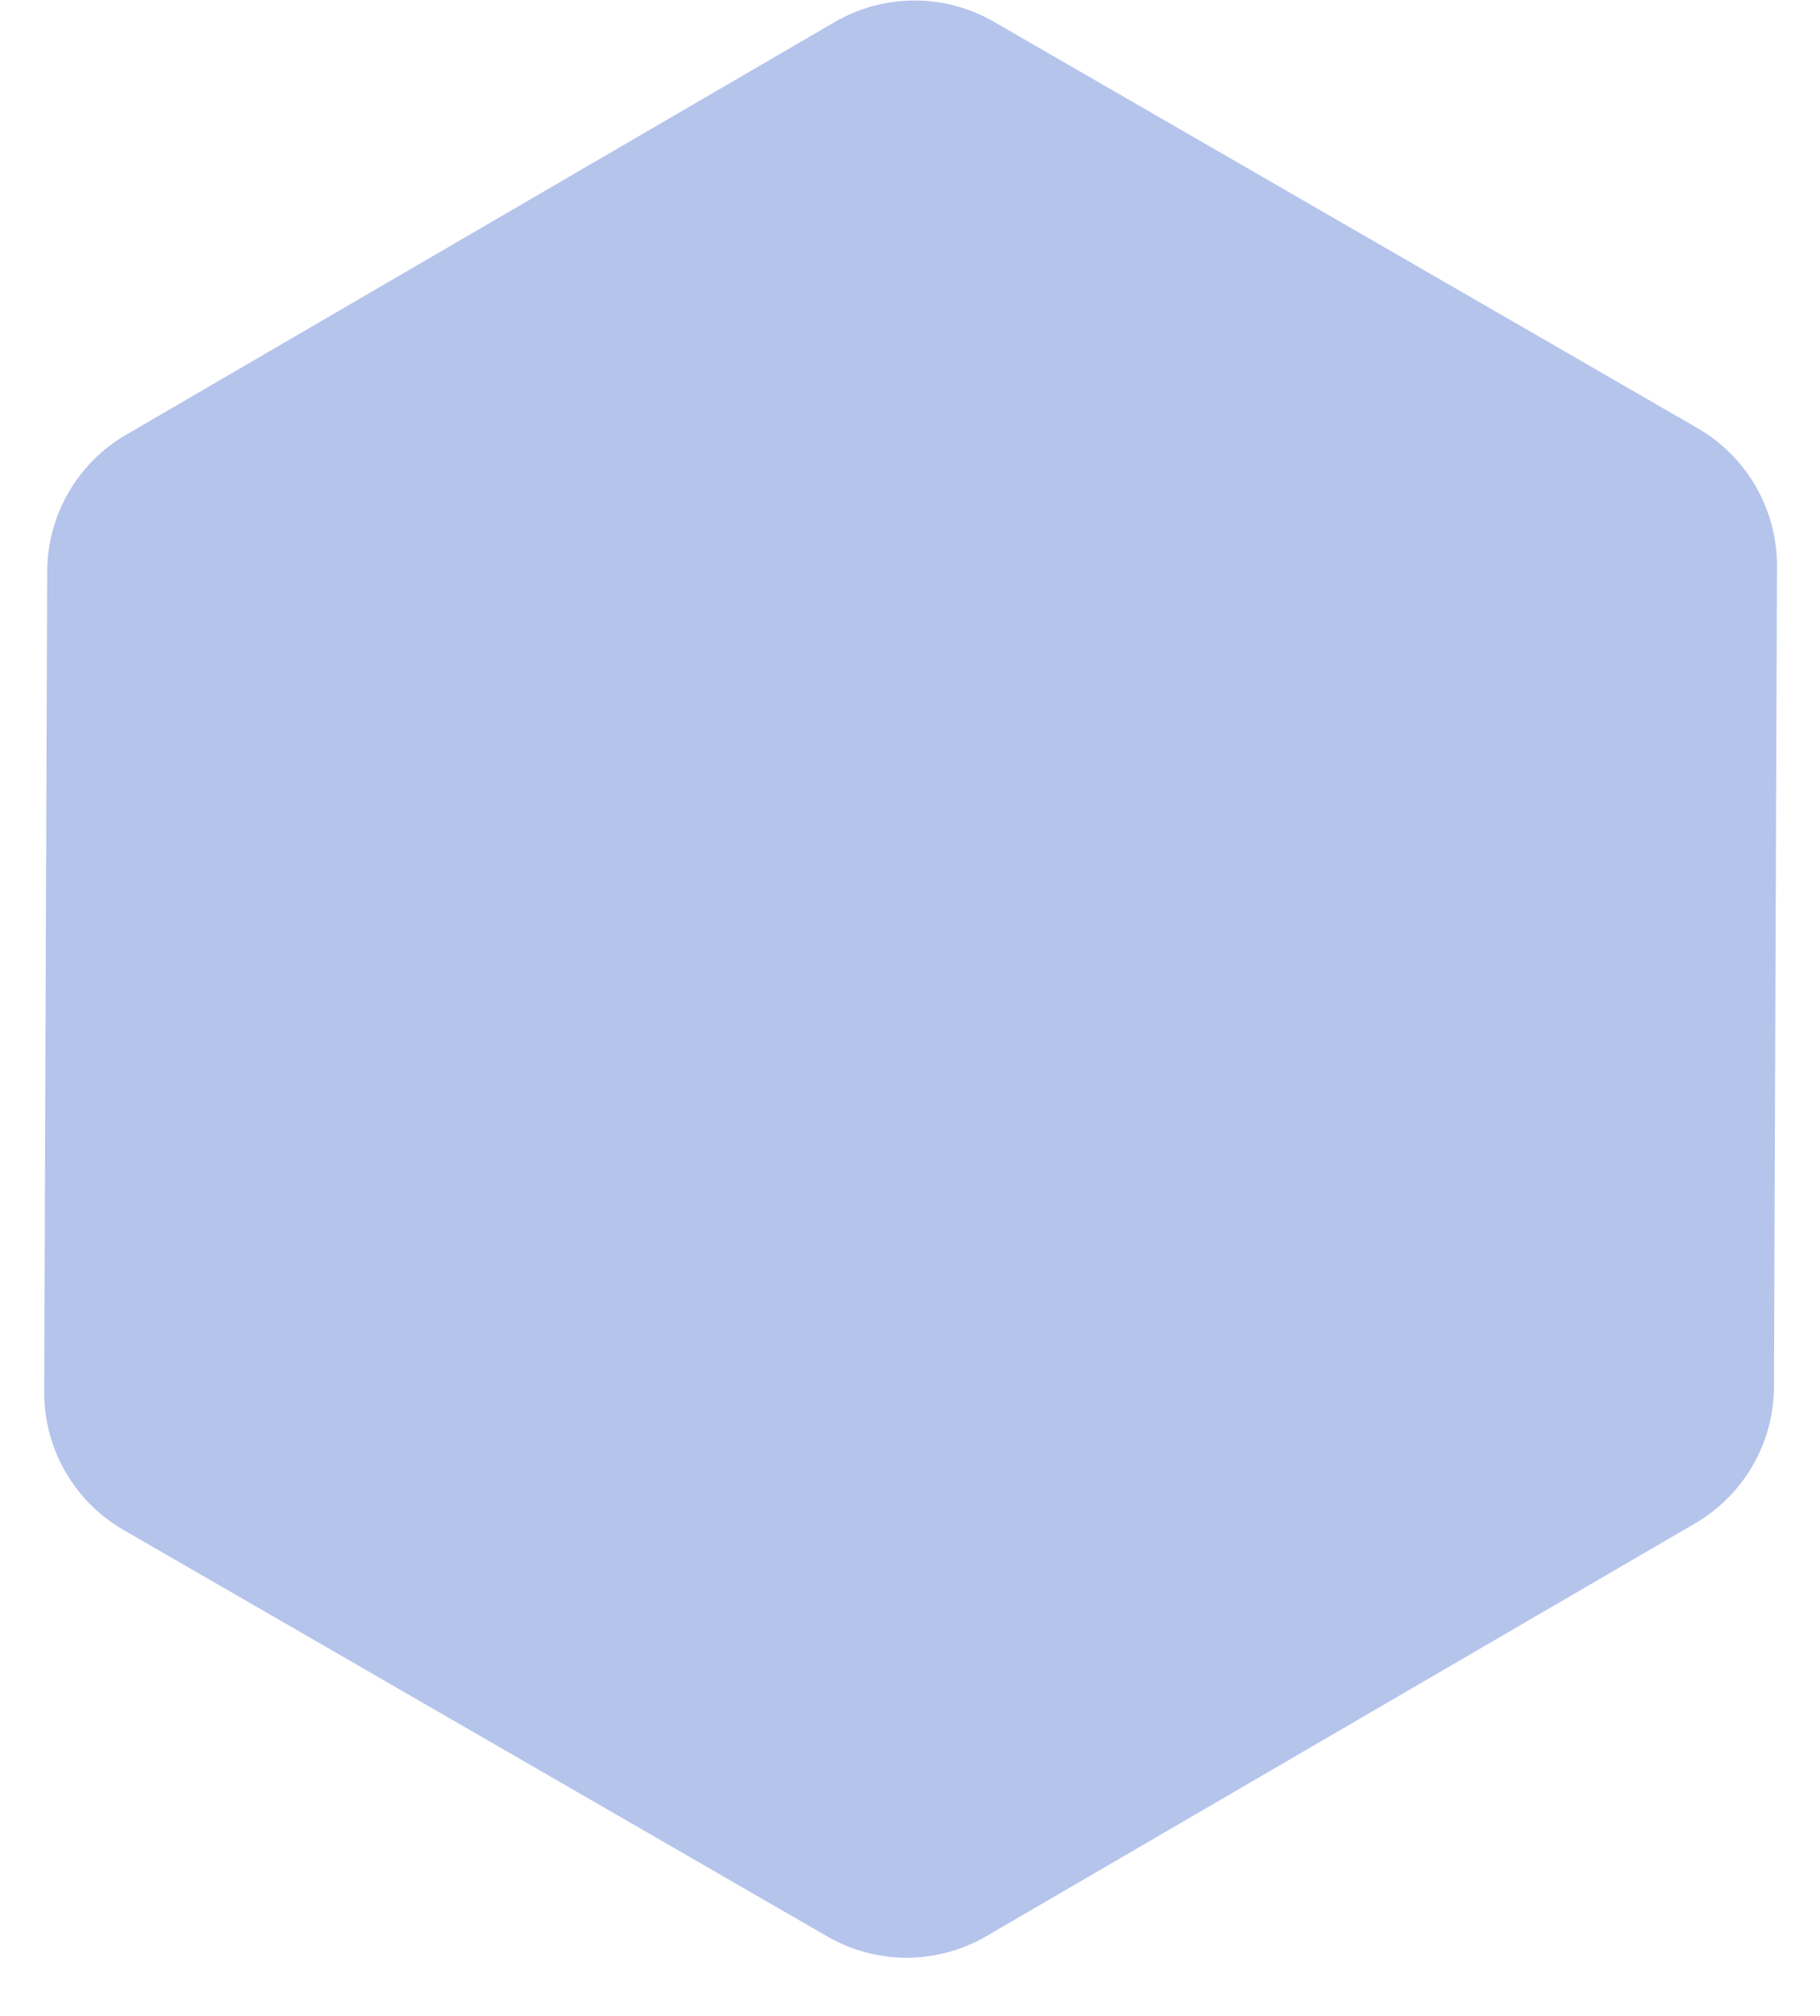 <svg width="28" height="31" viewBox="0 0 28 31" fill="none" xmlns="http://www.w3.org/2000/svg">
<path d="M27.292 21.325C27.289 22.191 26.827 22.99 26.079 23.426L15.175 29.774C14.419 30.214 13.485 30.216 12.727 29.778L1.9 23.527C1.142 23.09 0.677 22.28 0.68 21.405L0.726 8.788C0.729 7.922 1.19 7.123 1.938 6.687L12.842 0.339C13.599 -0.101 14.533 -0.103 15.291 0.335L26.118 6.585C26.875 7.023 27.341 7.833 27.338 8.708L27.292 21.325Z" fill="#B5C4EB"/>
</svg>
